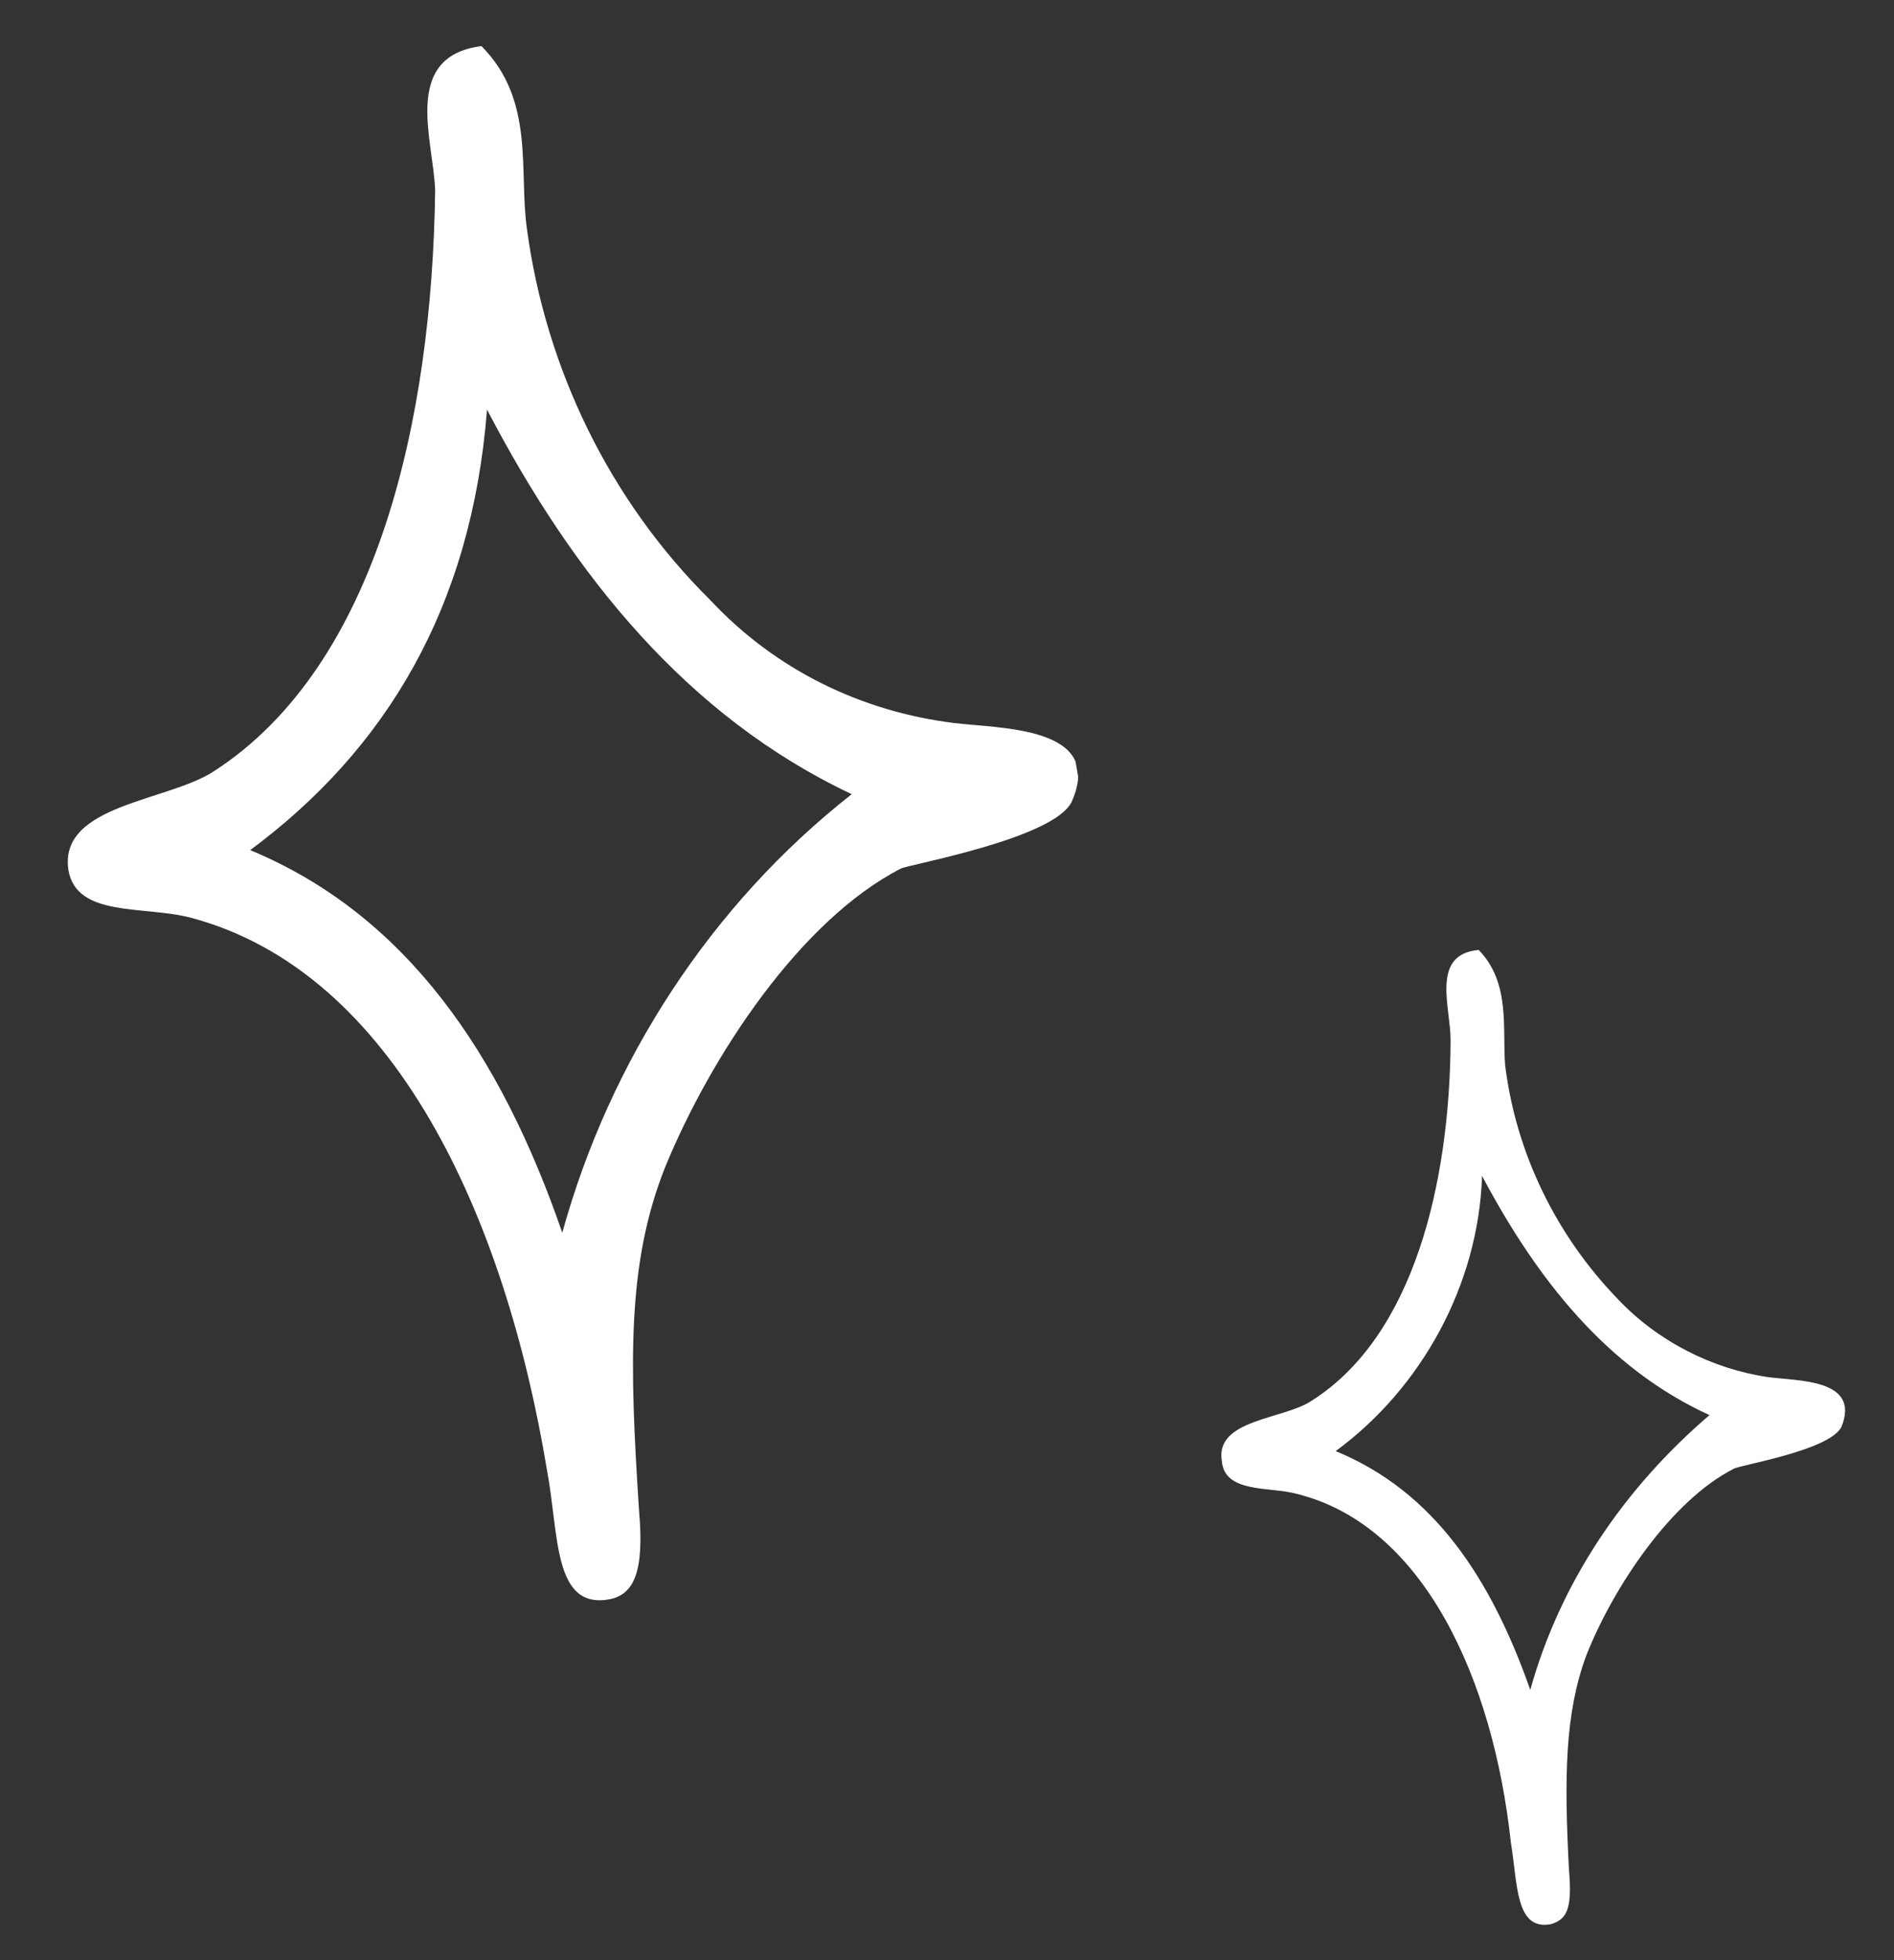 <?xml version="1.0" encoding="utf-8"?>
<!-- Generator: Adobe Illustrator 28.0.0, SVG Export Plug-In . SVG Version: 6.00 Build 0)  -->
<svg version="1.1" id="レイヤー_1" xmlns="http://www.w3.org/2000/svg" xmlns:xlink="http://www.w3.org/1999/xlink" x="0px"
	 y="0px" viewBox="0 0 58 60" style="enable-background:new 0 0 58 60;" xml:space="preserve">
<rect x="0" y="0" width="58" height="60" fill="#333333" stroke="none"/>
<style type="text/css">
	.st0{clip-path:url(#SVGID_00000023272181892266803670000018020140076703552645_);}
	.st1{fill-rule:evenodd;clip-rule:evenodd;fill:#FFFFFF;}
	.st2{clip-path:url(#SVGID_00000137821546472938461810000004841622916538220473_);}
</style>
<g id="グループ_2574" transform="translate(-40 -612.722)">
	<g id="グループ_2572" transform="translate(40 615.423) rotate(-5)">
		<g>
			<defs>
				
					<rect id="SVGID_1_" x="0" y="0" transform="matrix(0.996 -8.715574e-02 8.715574e-02 0.996 -2.02 1.442)" width="31" height="47.7"/>
			</defs>
			<clipPath id="SVGID_00000099627915321029128320000004919064030501056663_">
				<use xlink:href="#SVGID_1_"  style="overflow:visible;"/>
			</clipPath>
			<g id="グループ_2569" style="clip-path:url(#SVGID_00000099627915321029128320000004919064030501056663_);">
				<path id="パス_10695" class="st1" d="M14.8,0c1.5,1.8,0.8,3.9,0.9,5.7c0.2,4.3,1.8,8.5,4.6,11.8c1.8,2.3,4.3,3.8,7.1,4.4
					c1.4,0.3,4.6,0.5,3.4,2.7c-0.6,1.1-5.2,1.5-5.4,1.6c-3.2,1.3-6.3,5.2-8,8.5c-1.4,2.8-1.6,5.8-1.7,10.4c0,1.9-0.4,2.5-1.1,2.6
					c-1.8,0.2-1.4-2.1-1.6-4.1c-0.6-7.8-3.3-15.6-9.4-17.8c-1.4-0.5-3.5-0.3-3.6-1.8c-0.1-2,3.2-1.8,4.7-2.6
					C10,18.6,12.3,11.2,13,4.3C13.1,2.8,12.3,0.1,14.8,0 M24.1,23.8C19.3,21,16.2,16.4,14,11.1c-1,6-4,10.1-8.4,12.8
					c4.6,2.4,7.1,6.9,8.5,12.5C16,31.3,19.5,26.8,24.1,23.8"/>
			</g>
		</g>
	</g>
	<g id="グループ_2573" transform="translate(76.117 642.602) rotate(-5)">
		<g>
			<defs>
				
					<rect id="SVGID_00000021830462850848395600000002934877992835820179_" x="0" y="0" transform="matrix(0.996 -8.715574e-02 8.715574e-02 0.996 -1.261 0.9)" width="19.4" height="29.8"/>
			</defs>
			<clipPath id="SVGID_00000131358953990225957300000011385789785772588706_">
				<use xlink:href="#SVGID_00000021830462850848395600000002934877992835820179_"  style="overflow:visible;"/>
			</clipPath>
			<g id="グループ_2569-2" style="clip-path:url(#SVGID_00000131358953990225957300000011385789785772588706_);">
				<path id="パス_10695-2" class="st1" d="M9.2,0c0.9,1.1,0.5,2.5,0.5,3.6c0.1,2.7,1.1,5.3,2.8,7.4c1.1,1.4,2.7,2.4,4.4,2.8
					c0.9,0.2,2.8,0.3,2.1,1.7c-0.4,0.7-3.2,0.9-3.4,1c-2,0.8-4,3.3-5,5.3c-0.8,1.7-1,3.6-1.1,6.5c0,1.2-0.2,1.5-0.7,1.6
					c-1.1,0.1-0.9-1.3-1-2.6C7.7,22.3,6,17.4,2.2,16.1C1.4,15.8,0,15.9,0,14.9c-0.1-1.3,2-1.1,2.9-1.6C6.2,11.6,7.7,7,8.1,2.7
					C8.2,1.7,7.7,0,9.2,0 M15,14.8c-3-1.7-4.9-4.6-6.3-7.9c-0.4,3.3-2.4,6.3-5.2,8c2.9,1.5,4.4,4.3,5.3,7.8
					C10,19.5,12.2,16.8,15,14.8"/>
			</g>
		</g>
	</g>
</g>
</svg>
